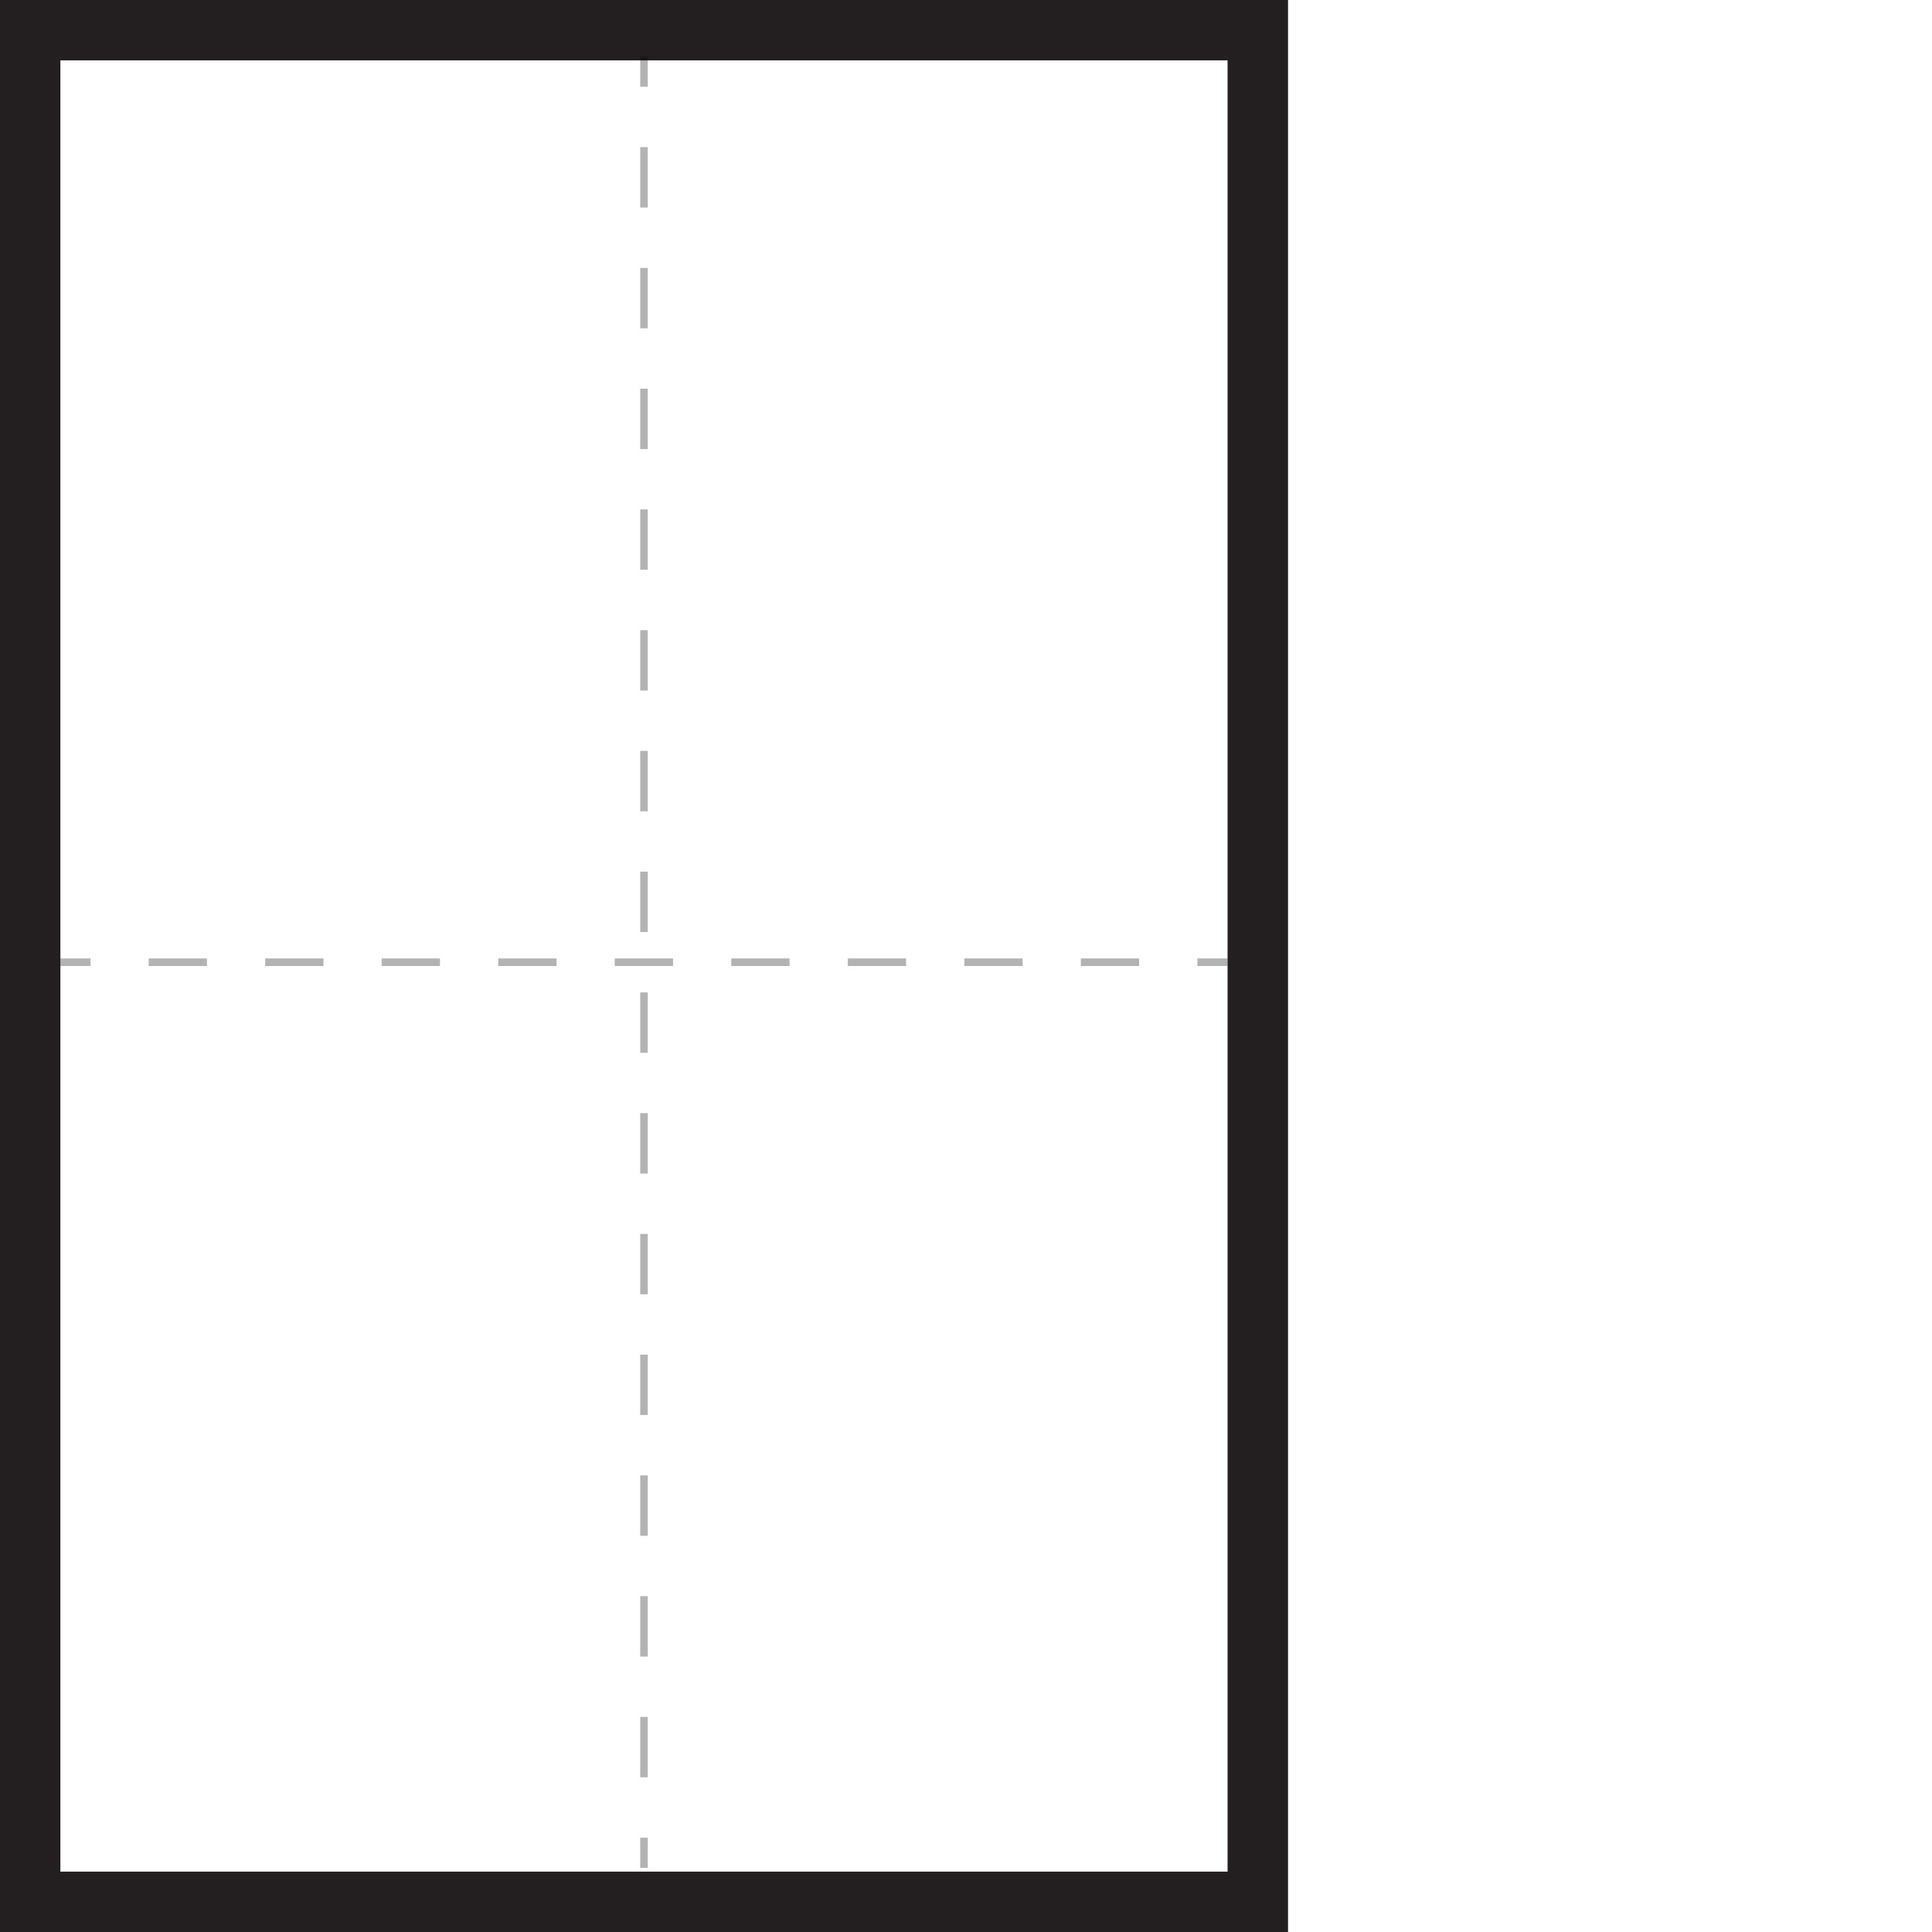 <?xml version="1.0" encoding="UTF-8"?>
<svg id="Layer_1" xmlns="http://www.w3.org/2000/svg" version="1.1" viewBox="0 0 256 256">
  <!-- Generator: Adobe Illustrator 29.1.0, SVG Export Plug-In . SVG Version: 2.1.0 Build 142)  -->
  <defs>
    <style>
      .st0, .st1, .st2 {
        fill: none;
        stroke: #000;
        stroke-miterlimit: 10;
      }

      .st3 {
        opacity: .3;
      }

      .st4 {
        fill: #231f20;
      }

      .st1 {
        stroke-dasharray: 7.72 7.72;
      }

      .st2 {
        stroke-dasharray: 8 8;
      }
    </style>
  </defs>
  <path class="st4" d="M162.66,8v240H8V8h154.67M170.66,0H0v256h170.67V0h0Z"/>
  <g class="st3">
    <g>
      <line class="st0" x1="85.33" y1="7.5" x2="85.33" y2="11.5"/>
      <line class="st2" x1="85.33" y1="19.5" x2="85.33" y2="239.5"/>
      <line class="st0" x1="85.33" y1="243.5" x2="85.33" y2="247.5"/>
    </g>
  </g>
  <g class="st3">
    <g>
      <line class="st0" x1="162.66" y1="127.5" x2="158.66" y2="127.5"/>
      <line class="st1" x1="150.94" y1="127.5" x2="15.86" y2="127.5"/>
      <line class="st0" x1="12" y1="127.5" x2="8" y2="127.5"/>
    </g>
  </g>
</svg>